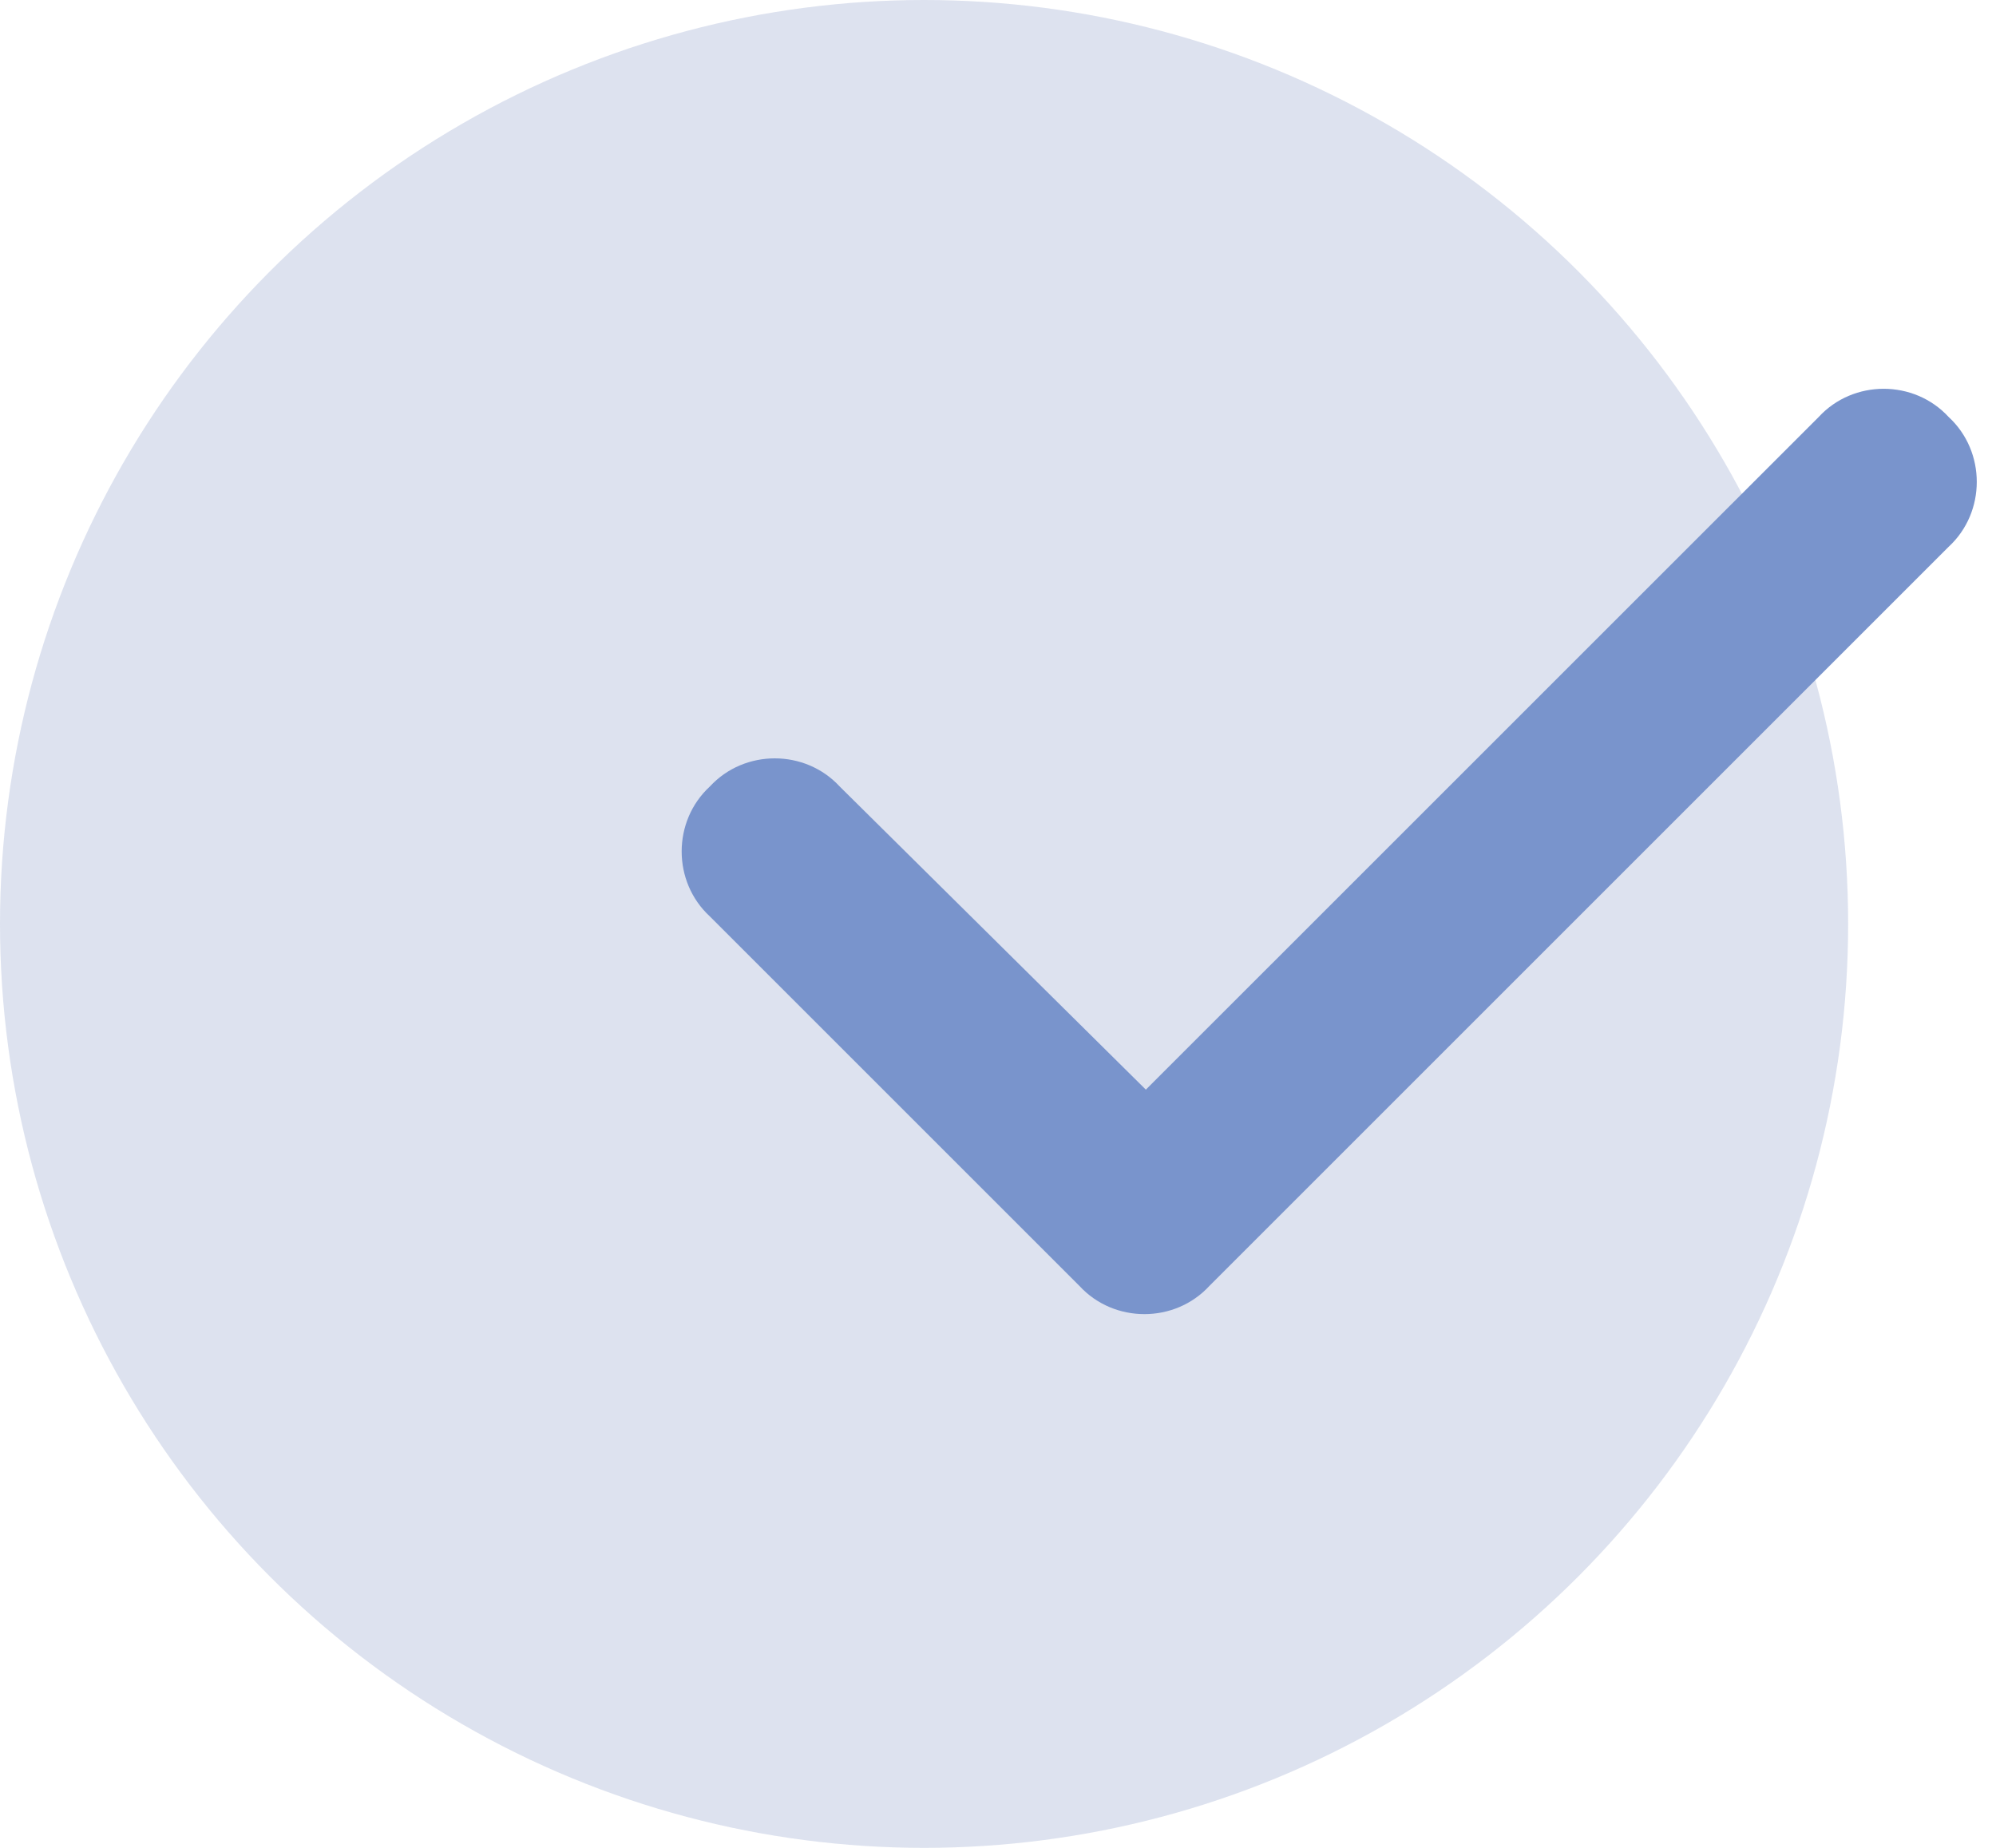 <svg xmlns="http://www.w3.org/2000/svg" fill="none" viewBox="0 0 27 25" height="25" width="27">
<circle fill-opacity="0.4" fill="#ABB8D7" r="12.5" cy="12.5" cx="12.5"></circle>
<path fill="#7994CC" d="M26.359 5.641C26.867 6.109 26.867 6.93 26.359 7.398L16.359 17.398C15.891 17.906 15.07 17.906 14.602 17.398L9.602 12.398C9.094 11.93 9.094 11.109 9.602 10.641C10.07 10.133 10.891 10.133 11.359 10.641L15.5 14.742L24.602 5.641C25.07 5.133 25.891 5.133 26.359 5.641Z"></path>
</svg>
